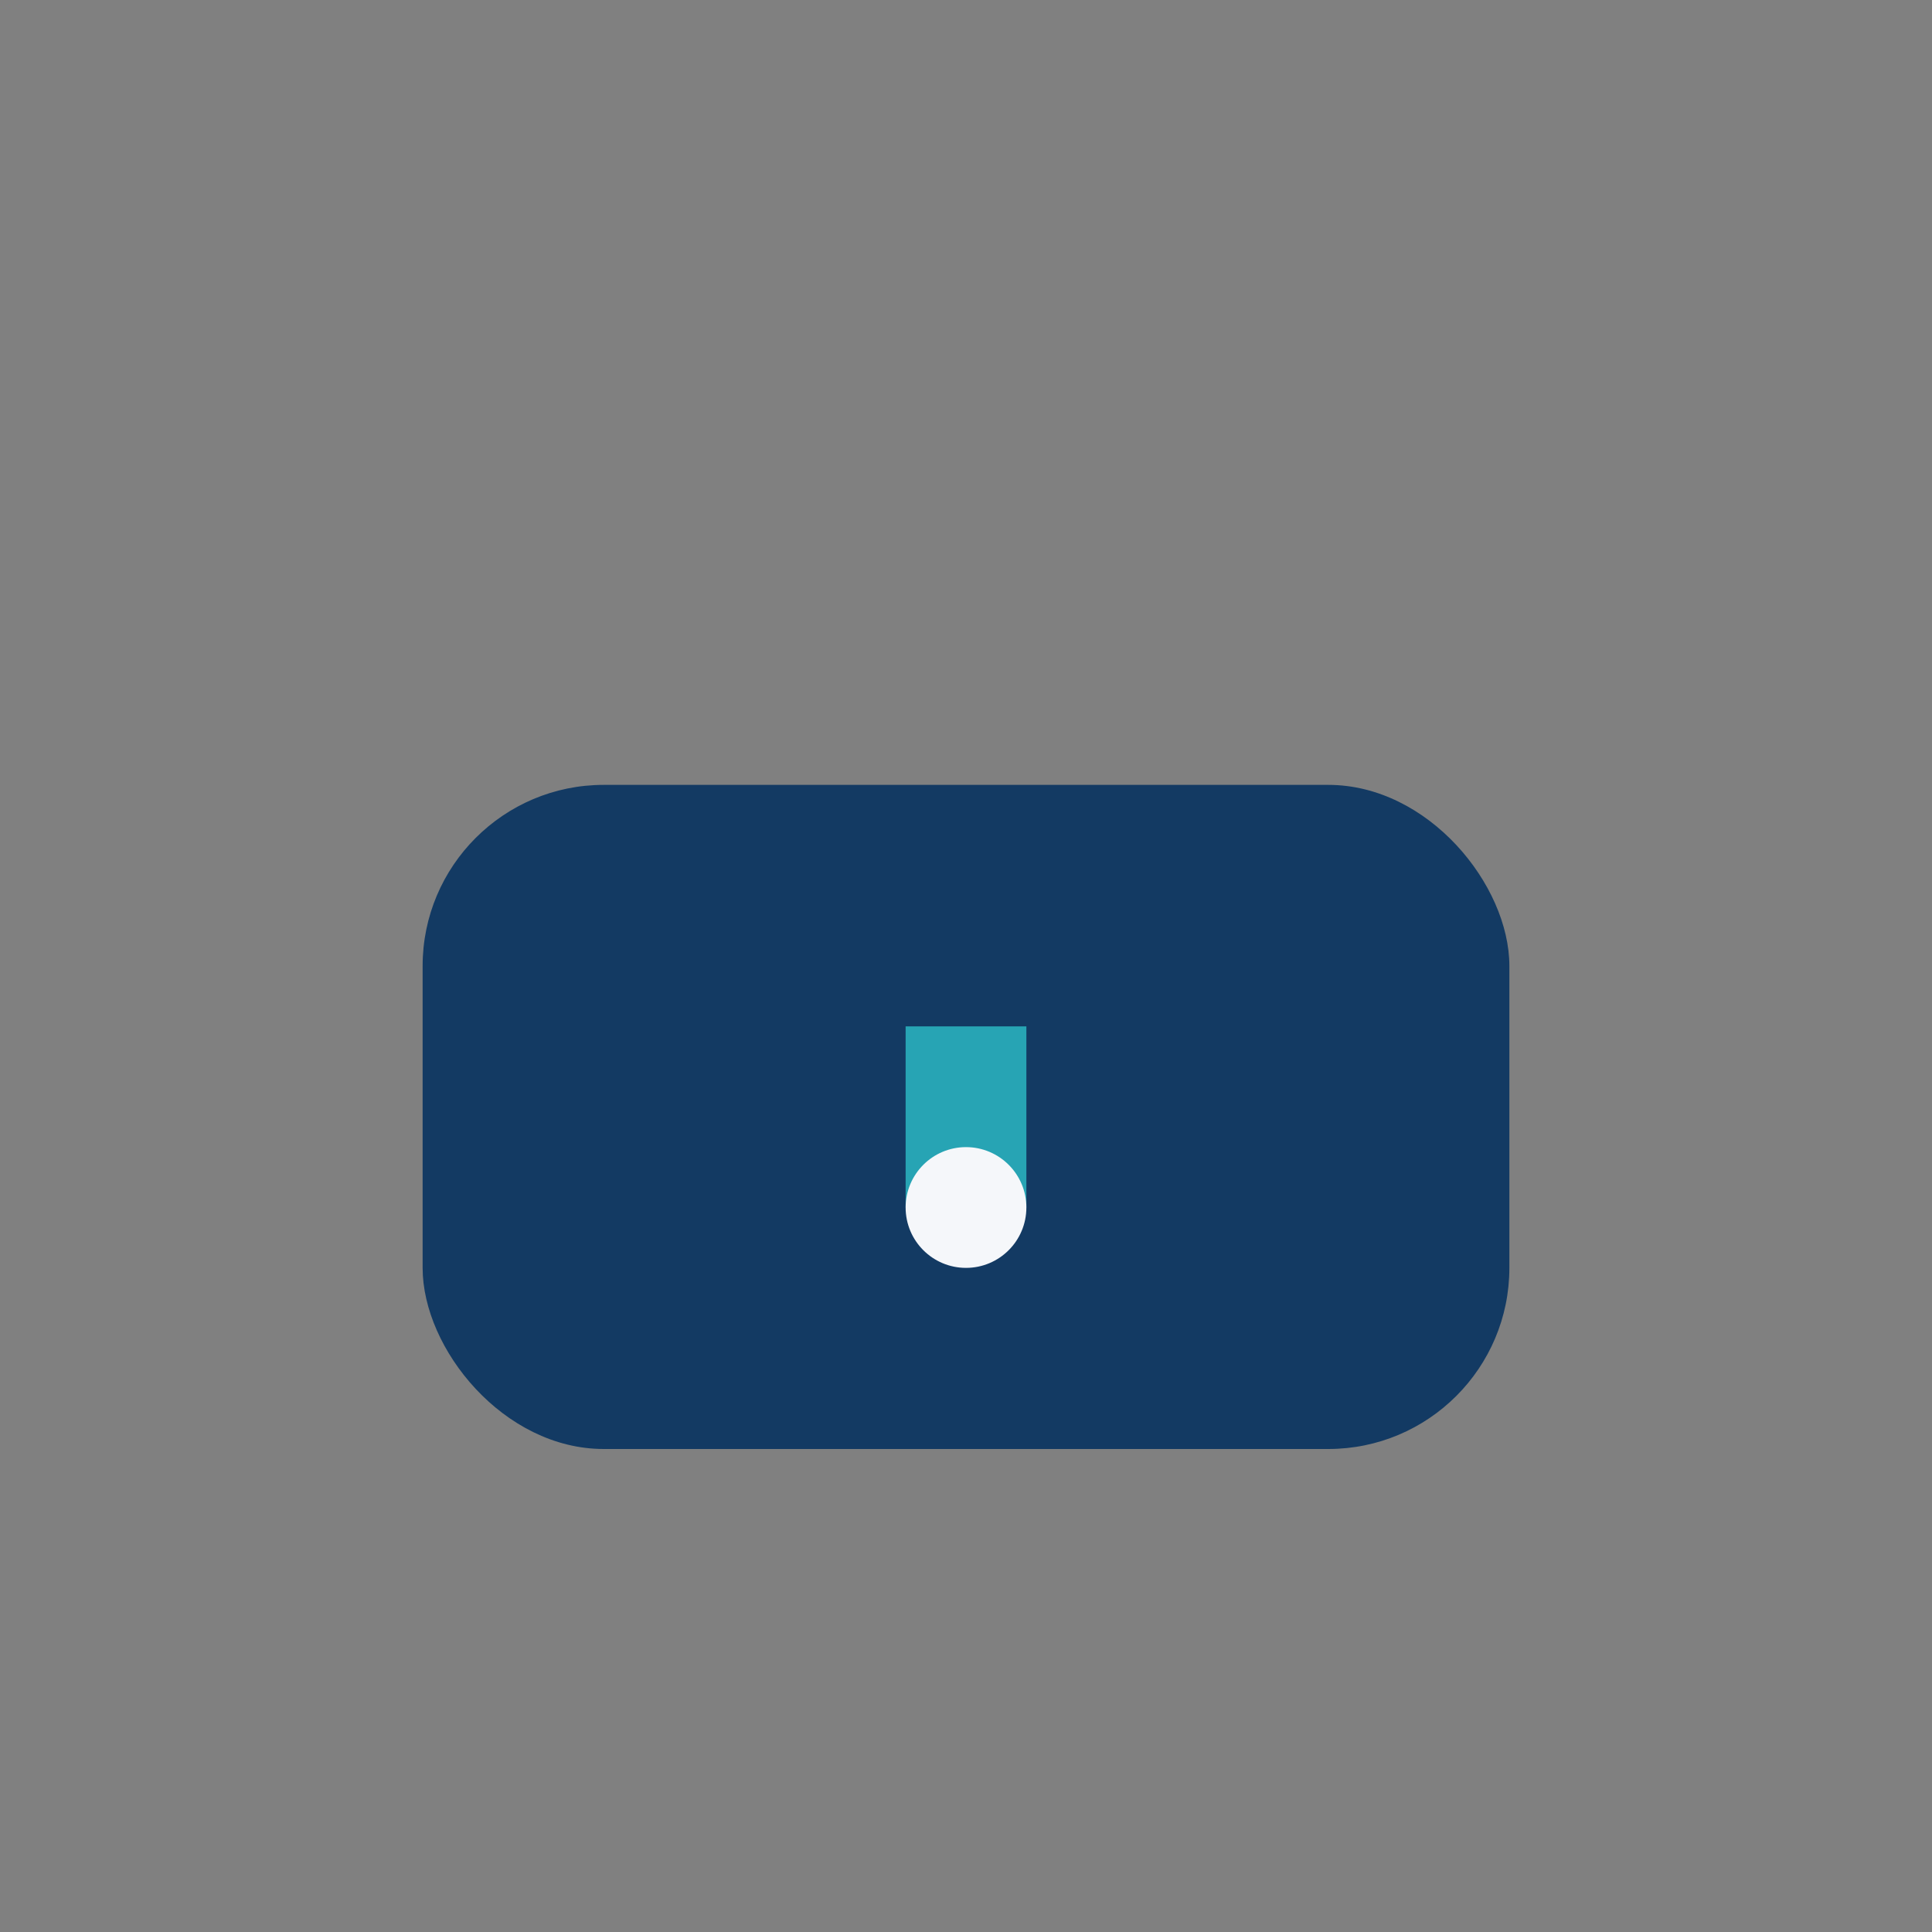 <?xml version="1.0" encoding="UTF-8"?>
<svg xmlns="http://www.w3.org/2000/svg" width="32" height="32" viewBox="0 0 32 32"><rect x="0" y="0" width="32" height="32" fill="#808080" stroke="none"/><rect x="7" y="13" width="18" height="11" rx="3" fill="#133A63"/><path d="M16 17v3" stroke="#27A4B4" stroke-width="2"/><circle cx="16" cy="20" r="1" fill="#F5F7FA"/></svg>